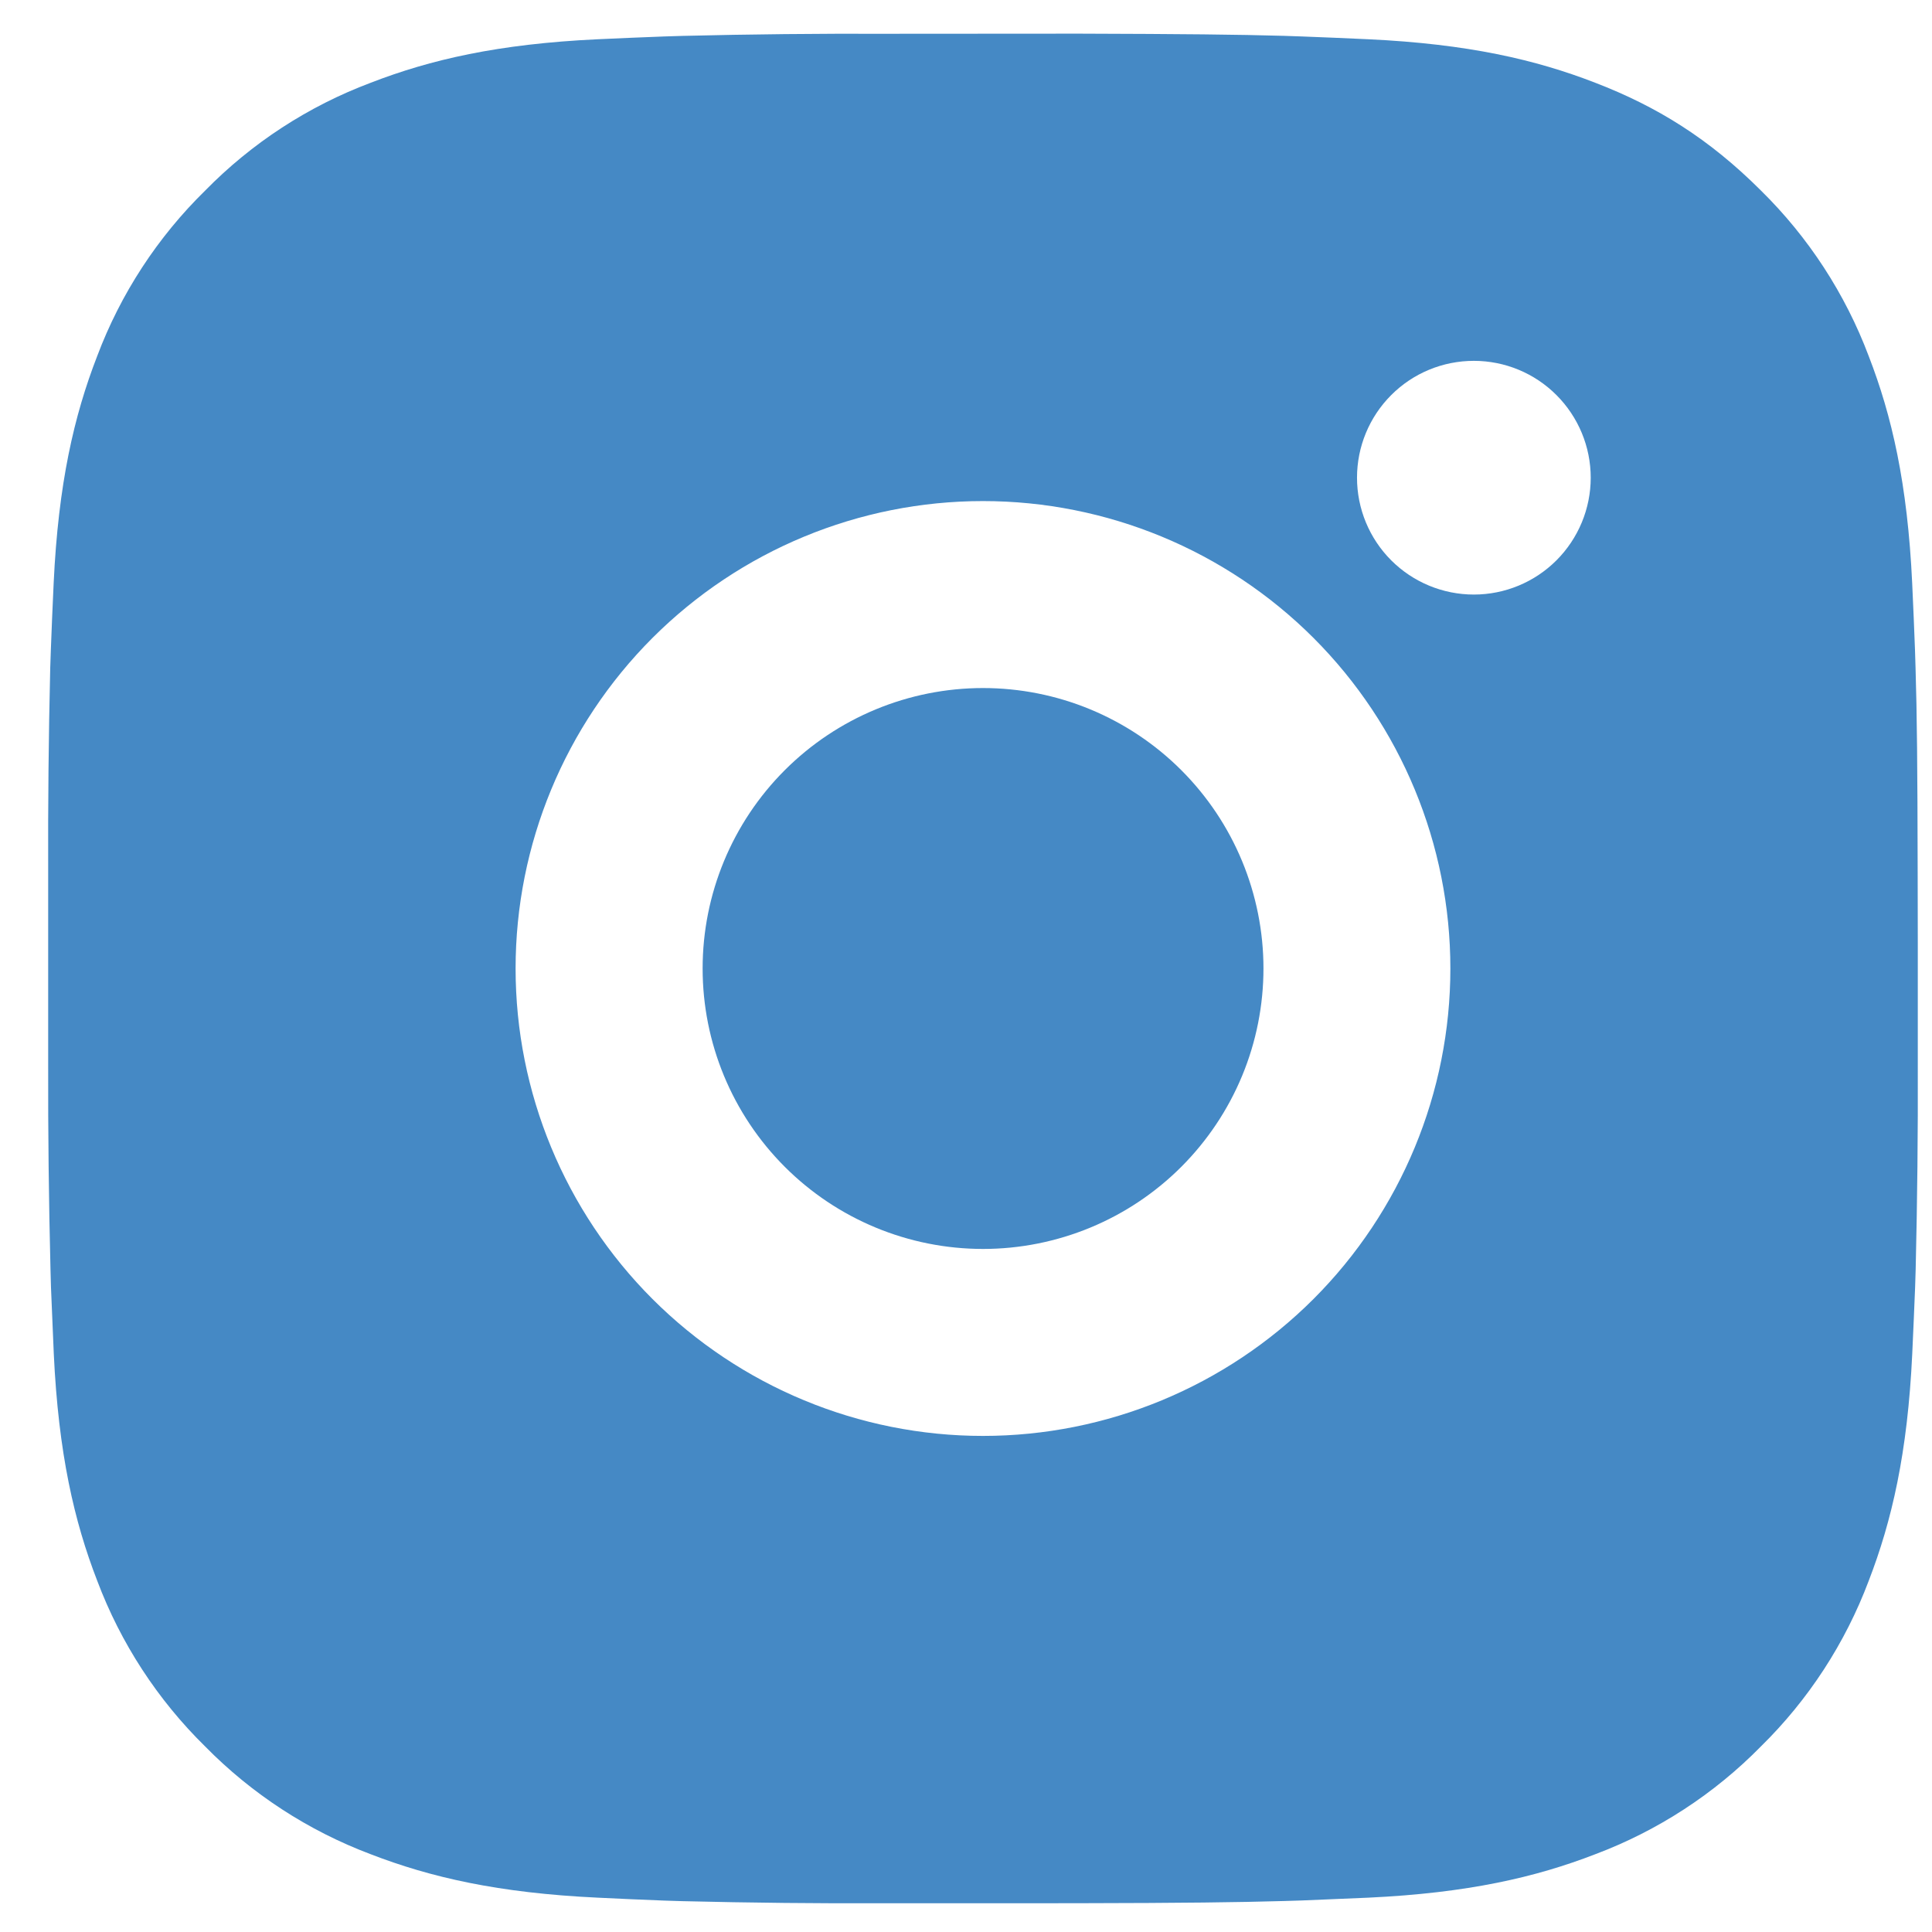 <?xml version="1.0" encoding="UTF-8"?>
<svg xmlns="http://www.w3.org/2000/svg" width="31" height="31" viewBox="0 0 31 31" fill="none">
  <path id="Vector" d="M17.314 0.54C19.002 0.545 19.858 0.554 20.598 0.575L20.889 0.585C21.225 0.597 21.556 0.612 21.957 0.63C23.553 0.705 24.642 0.957 25.597 1.328C26.587 1.709 27.421 2.224 28.255 3.057C29.018 3.807 29.608 4.714 29.985 5.715C30.355 6.67 30.607 7.759 30.682 9.357C30.7 9.756 30.715 10.087 30.727 10.425L30.736 10.716C30.759 11.454 30.767 12.31 30.77 13.998L30.772 15.117V17.082C30.776 18.176 30.764 19.27 30.738 20.364L30.729 20.655C30.716 20.992 30.701 21.323 30.683 21.723C30.608 23.32 30.354 24.407 29.985 25.364C29.608 26.366 29.018 27.273 28.255 28.022C27.506 28.785 26.598 29.376 25.597 29.752C24.642 30.122 23.553 30.374 21.957 30.449L20.889 30.494L20.598 30.503C19.858 30.524 19.002 30.535 17.314 30.538L16.195 30.539H14.232C13.137 30.543 12.043 30.532 10.948 30.505L10.658 30.496C10.301 30.482 9.945 30.467 9.589 30.449C7.994 30.374 6.905 30.122 5.948 29.752C4.947 29.375 4.04 28.785 3.291 28.022C2.528 27.273 1.937 26.366 1.56 25.364C1.19 24.409 0.938 23.32 0.863 21.723L0.818 20.655L0.81 20.364C0.783 19.27 0.77 18.176 0.773 17.082V13.998C0.769 12.904 0.78 11.81 0.806 10.716L0.816 10.425C0.828 10.087 0.843 9.756 0.861 9.357C0.936 7.759 1.188 6.672 1.559 5.715C1.936 4.713 2.528 3.806 3.293 3.057C4.041 2.294 4.947 1.704 5.948 1.328C6.905 0.957 7.992 0.705 9.589 0.63C9.988 0.612 10.322 0.597 10.658 0.585L10.948 0.576C12.042 0.549 13.136 0.538 14.23 0.542L17.314 0.54ZM15.772 8.04C13.783 8.04 11.876 8.83 10.469 10.236C9.063 11.643 8.273 13.551 8.273 15.54C8.273 17.529 9.063 19.436 10.469 20.843C11.876 22.249 13.783 23.04 15.772 23.04C17.761 23.04 19.669 22.249 21.076 20.843C22.482 19.436 23.272 17.529 23.272 15.54C23.272 13.551 22.482 11.643 21.076 10.236C19.669 8.83 17.761 8.04 15.772 8.04ZM15.772 11.04C16.363 11.04 16.948 11.156 17.494 11.382C18.04 11.608 18.537 11.94 18.954 12.357C19.372 12.775 19.704 13.271 19.93 13.817C20.156 14.363 20.273 14.948 20.273 15.539C20.273 16.13 20.157 16.715 19.931 17.261C19.705 17.807 19.373 18.303 18.956 18.721C18.538 19.139 18.042 19.471 17.496 19.697C16.95 19.923 16.365 20.04 15.774 20.04C14.58 20.04 13.436 19.566 12.592 18.722C11.748 17.878 11.274 16.733 11.274 15.54C11.274 14.346 11.748 13.202 12.592 12.358C13.436 11.514 14.58 11.04 15.774 11.04M23.649 5.79C23.151 5.79 22.674 5.987 22.323 6.339C21.971 6.691 21.774 7.168 21.774 7.665C21.774 8.162 21.971 8.639 22.323 8.991C22.674 9.342 23.151 9.54 23.649 9.54C24.146 9.54 24.623 9.342 24.974 8.991C25.326 8.639 25.524 8.162 25.524 7.665C25.524 7.168 25.326 6.691 24.974 6.339C24.623 5.987 24.146 5.79 23.649 5.79Z" fill="#4589C5"></path>
</svg>
